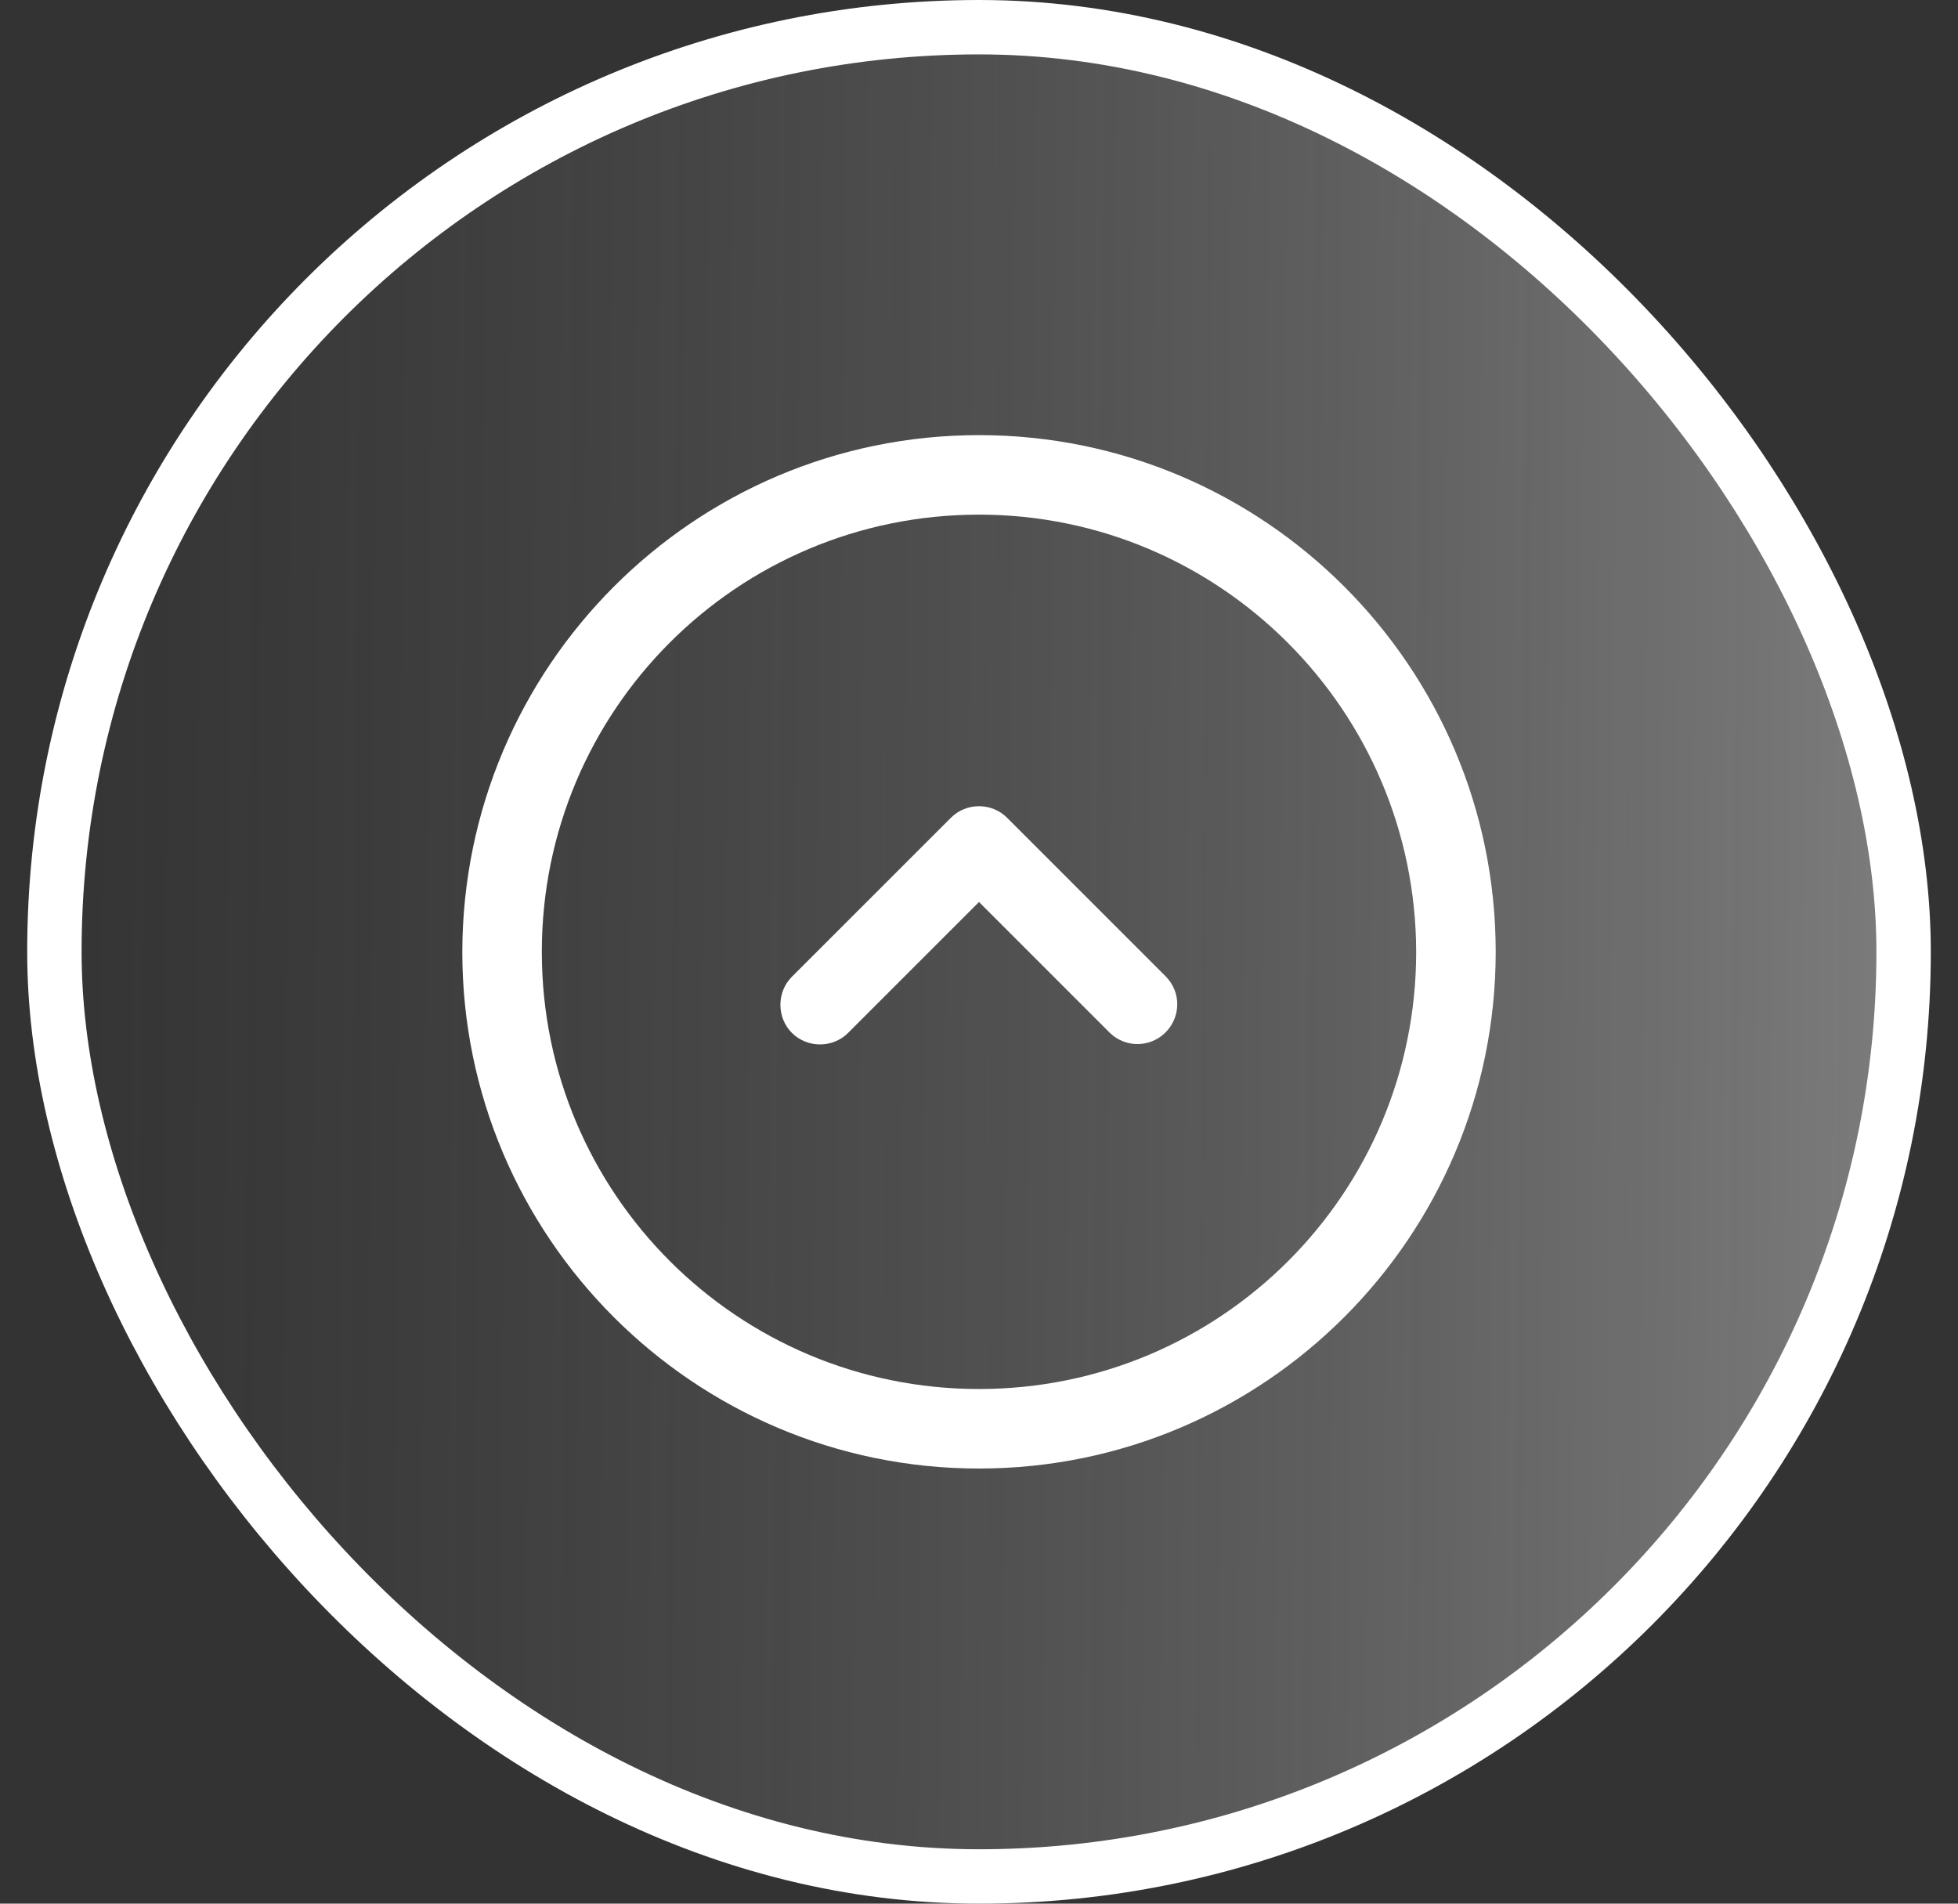 <svg width="36" height="35" viewBox="0 0 36 35" fill="none" xmlns="http://www.w3.org/2000/svg">
<rect x="0" y="0" width="36" height="35" fill="#333333" stroke="none"/>
<rect x="35" y="34.5" width="34" height="34" rx="17" transform="rotate(-180 35 34.5)" fill="url(#paint0_linear_10665_926)" fill-opacity="0.35"/>
<rect x="35" y="34.5" width="34" height="34" rx="17" transform="rotate(-180 35 34.5)" stroke="white"/>
<path d="M8.5 17.5C8.5 22.742 12.758 27 18 27C23.242 27 27.5 22.742 27.5 17.5C27.5 12.258 23.242 8 18 8C12.758 8 8.51 12.258 8.5 17.5ZM26.038 17.5C26.038 21.943 22.443 25.538 18 25.538C13.557 25.538 9.962 21.943 9.962 17.5C9.962 13.057 13.557 9.462 18 9.462C22.433 9.462 26.029 13.067 26.038 17.5ZM17.484 15.035C17.766 14.752 18.234 14.752 18.516 15.035L21.439 17.958C21.722 18.25 21.712 18.708 21.42 18.991C21.137 19.264 20.689 19.264 20.407 18.991L18 16.584L15.593 18.991C15.311 19.273 14.843 19.273 14.56 18.991C14.278 18.708 14.278 18.241 14.56 17.958L17.484 15.035Z" fill="white"/>
<defs>
<linearGradient id="paint0_linear_10665_926" x1="35.5" y1="52.5" x2="70.308" y2="52.779" gradientUnits="userSpaceOnUse">
<stop stop-color="white"/>
<stop offset="1" stop-color="#999999" stop-opacity="0"/>
</linearGradient>
</defs>
</svg>
